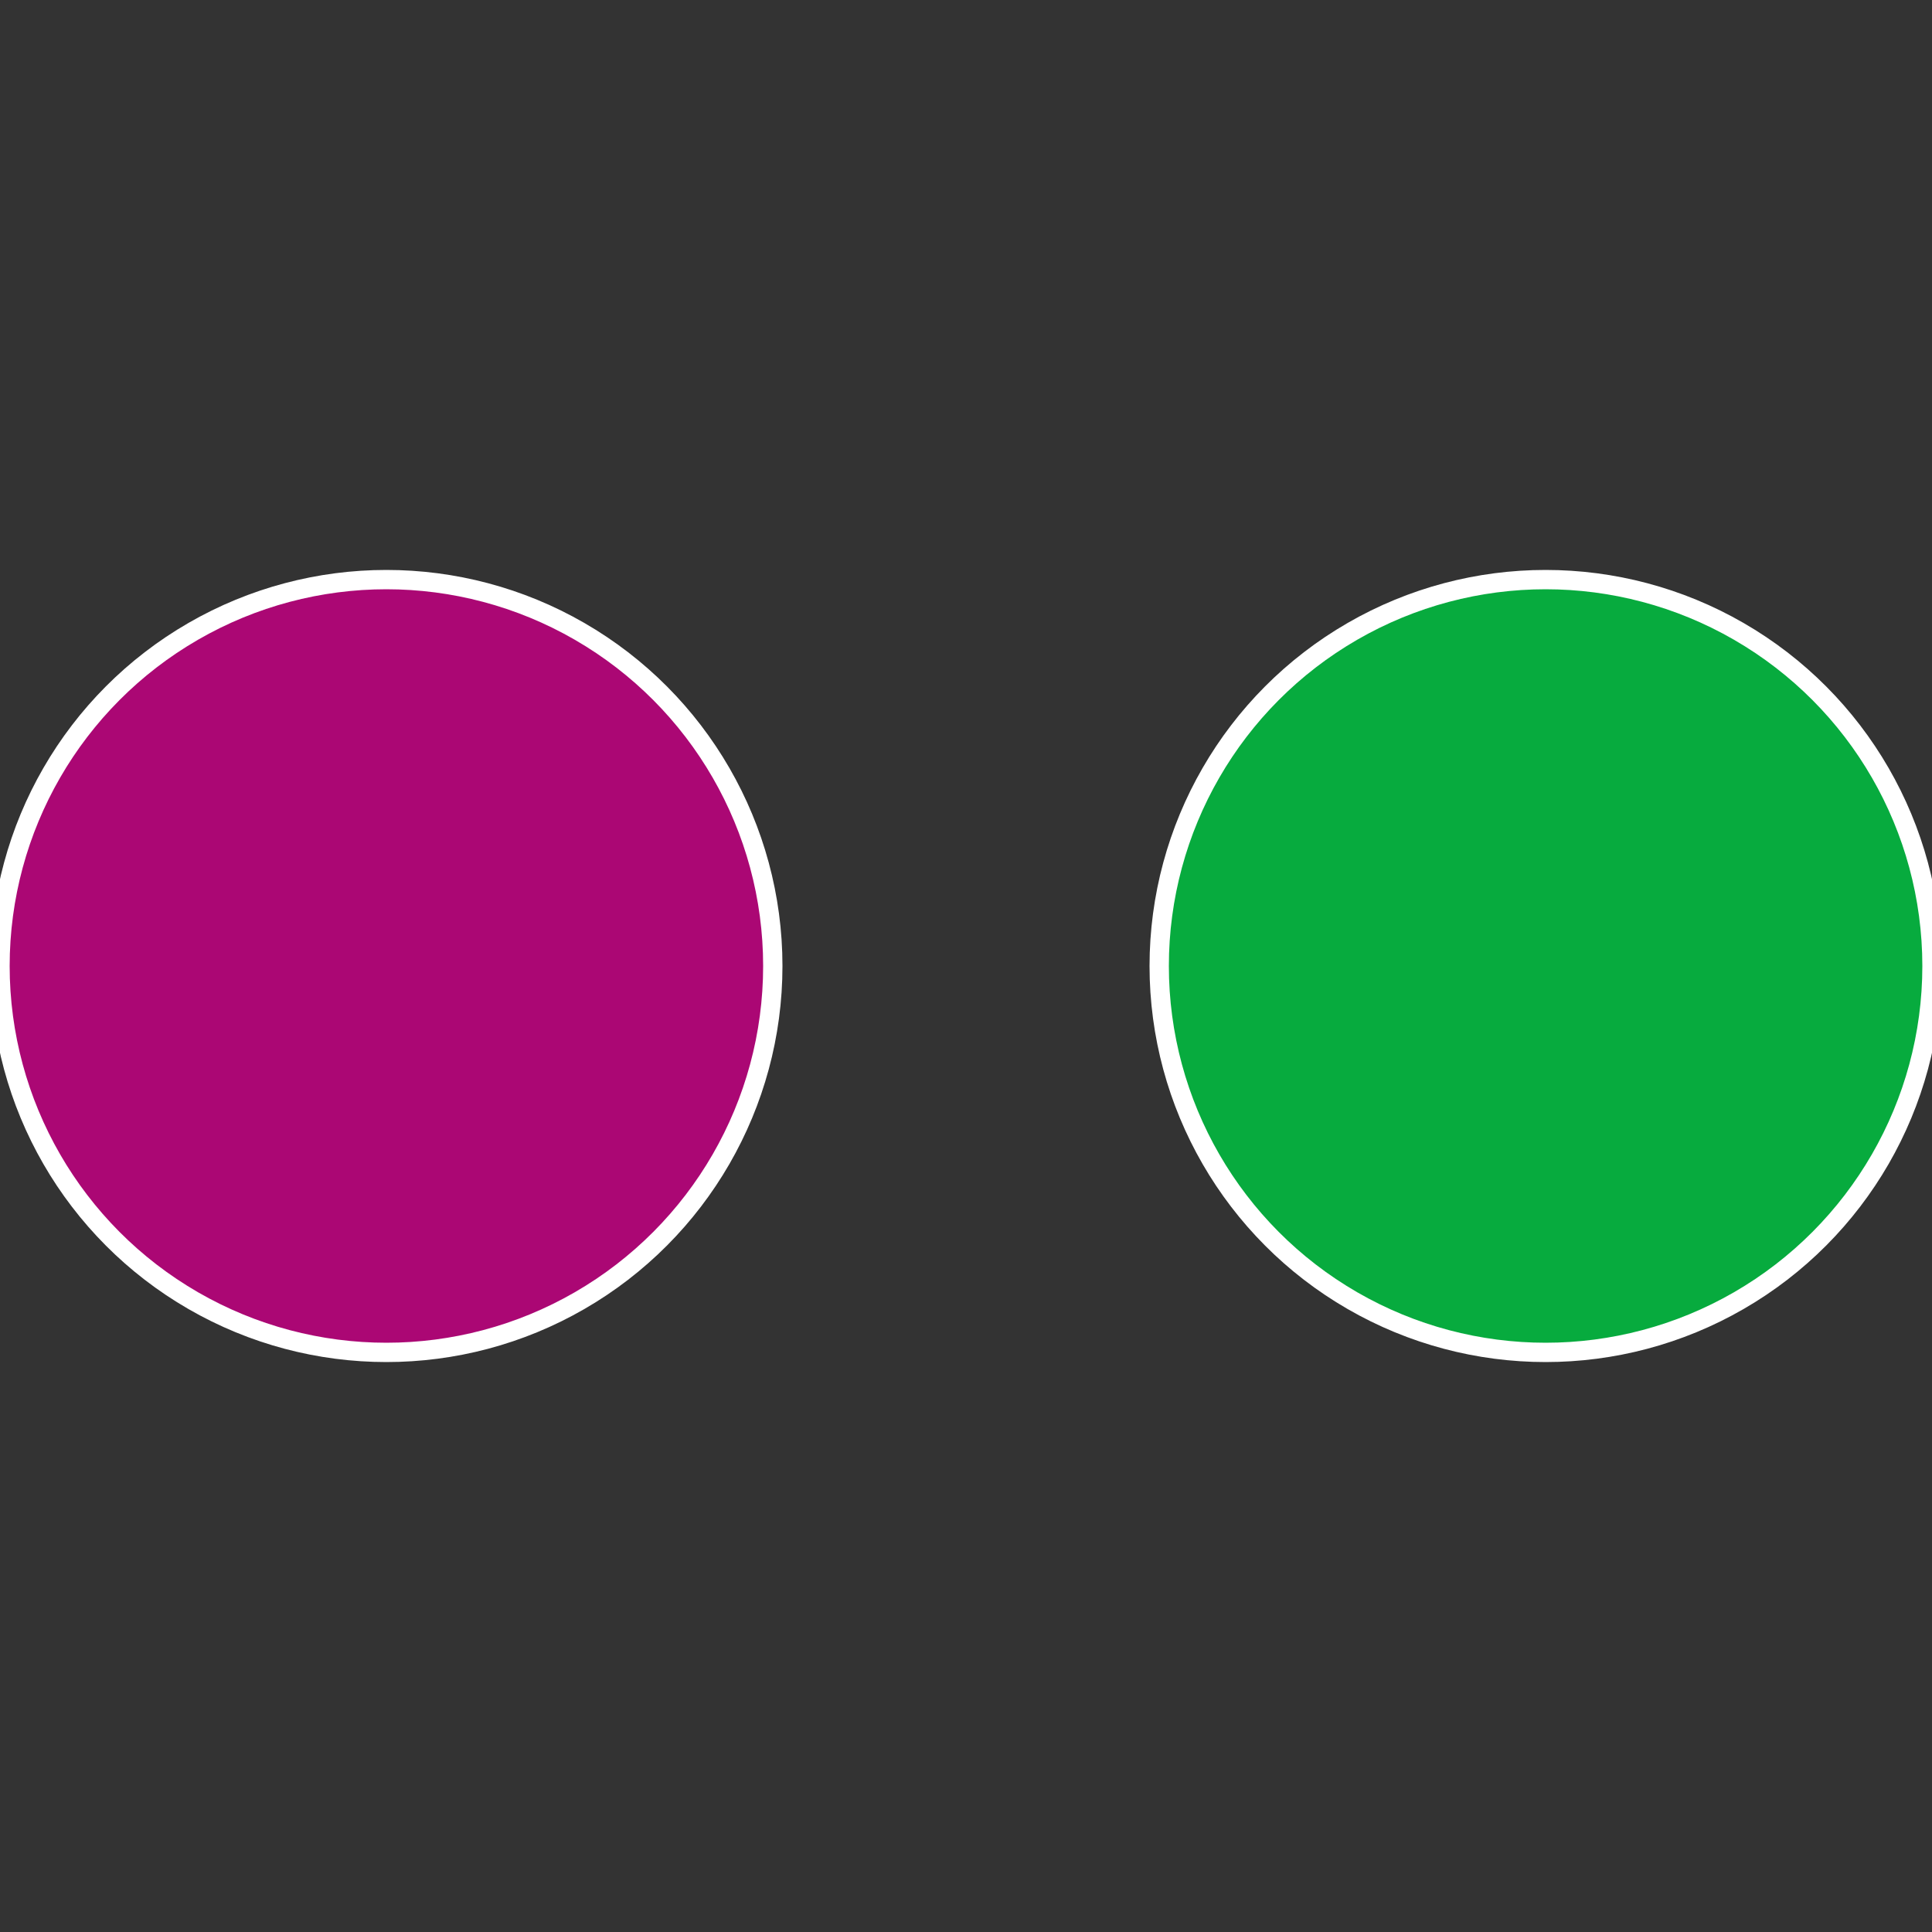 <?xml version="1.0" standalone="no"?>
<svg width="500" height="500" viewBox="-1 -1 2 2" xmlns="http://www.w3.org/2000/svg">
 
                <rect x="-1" y="-1" width="2" height="2" fill="#333333" stroke="none"/>
 
                <circle cx="0.6" cy="0" r="0.4" fill="#07ab3e" stroke="#fff" stroke-width="1%" />
             
                <circle cx="-0.6" cy="7.3478807948841E-17" r="0.4" fill="#ab0774" stroke="#fff" stroke-width="1%" />
            </svg>
